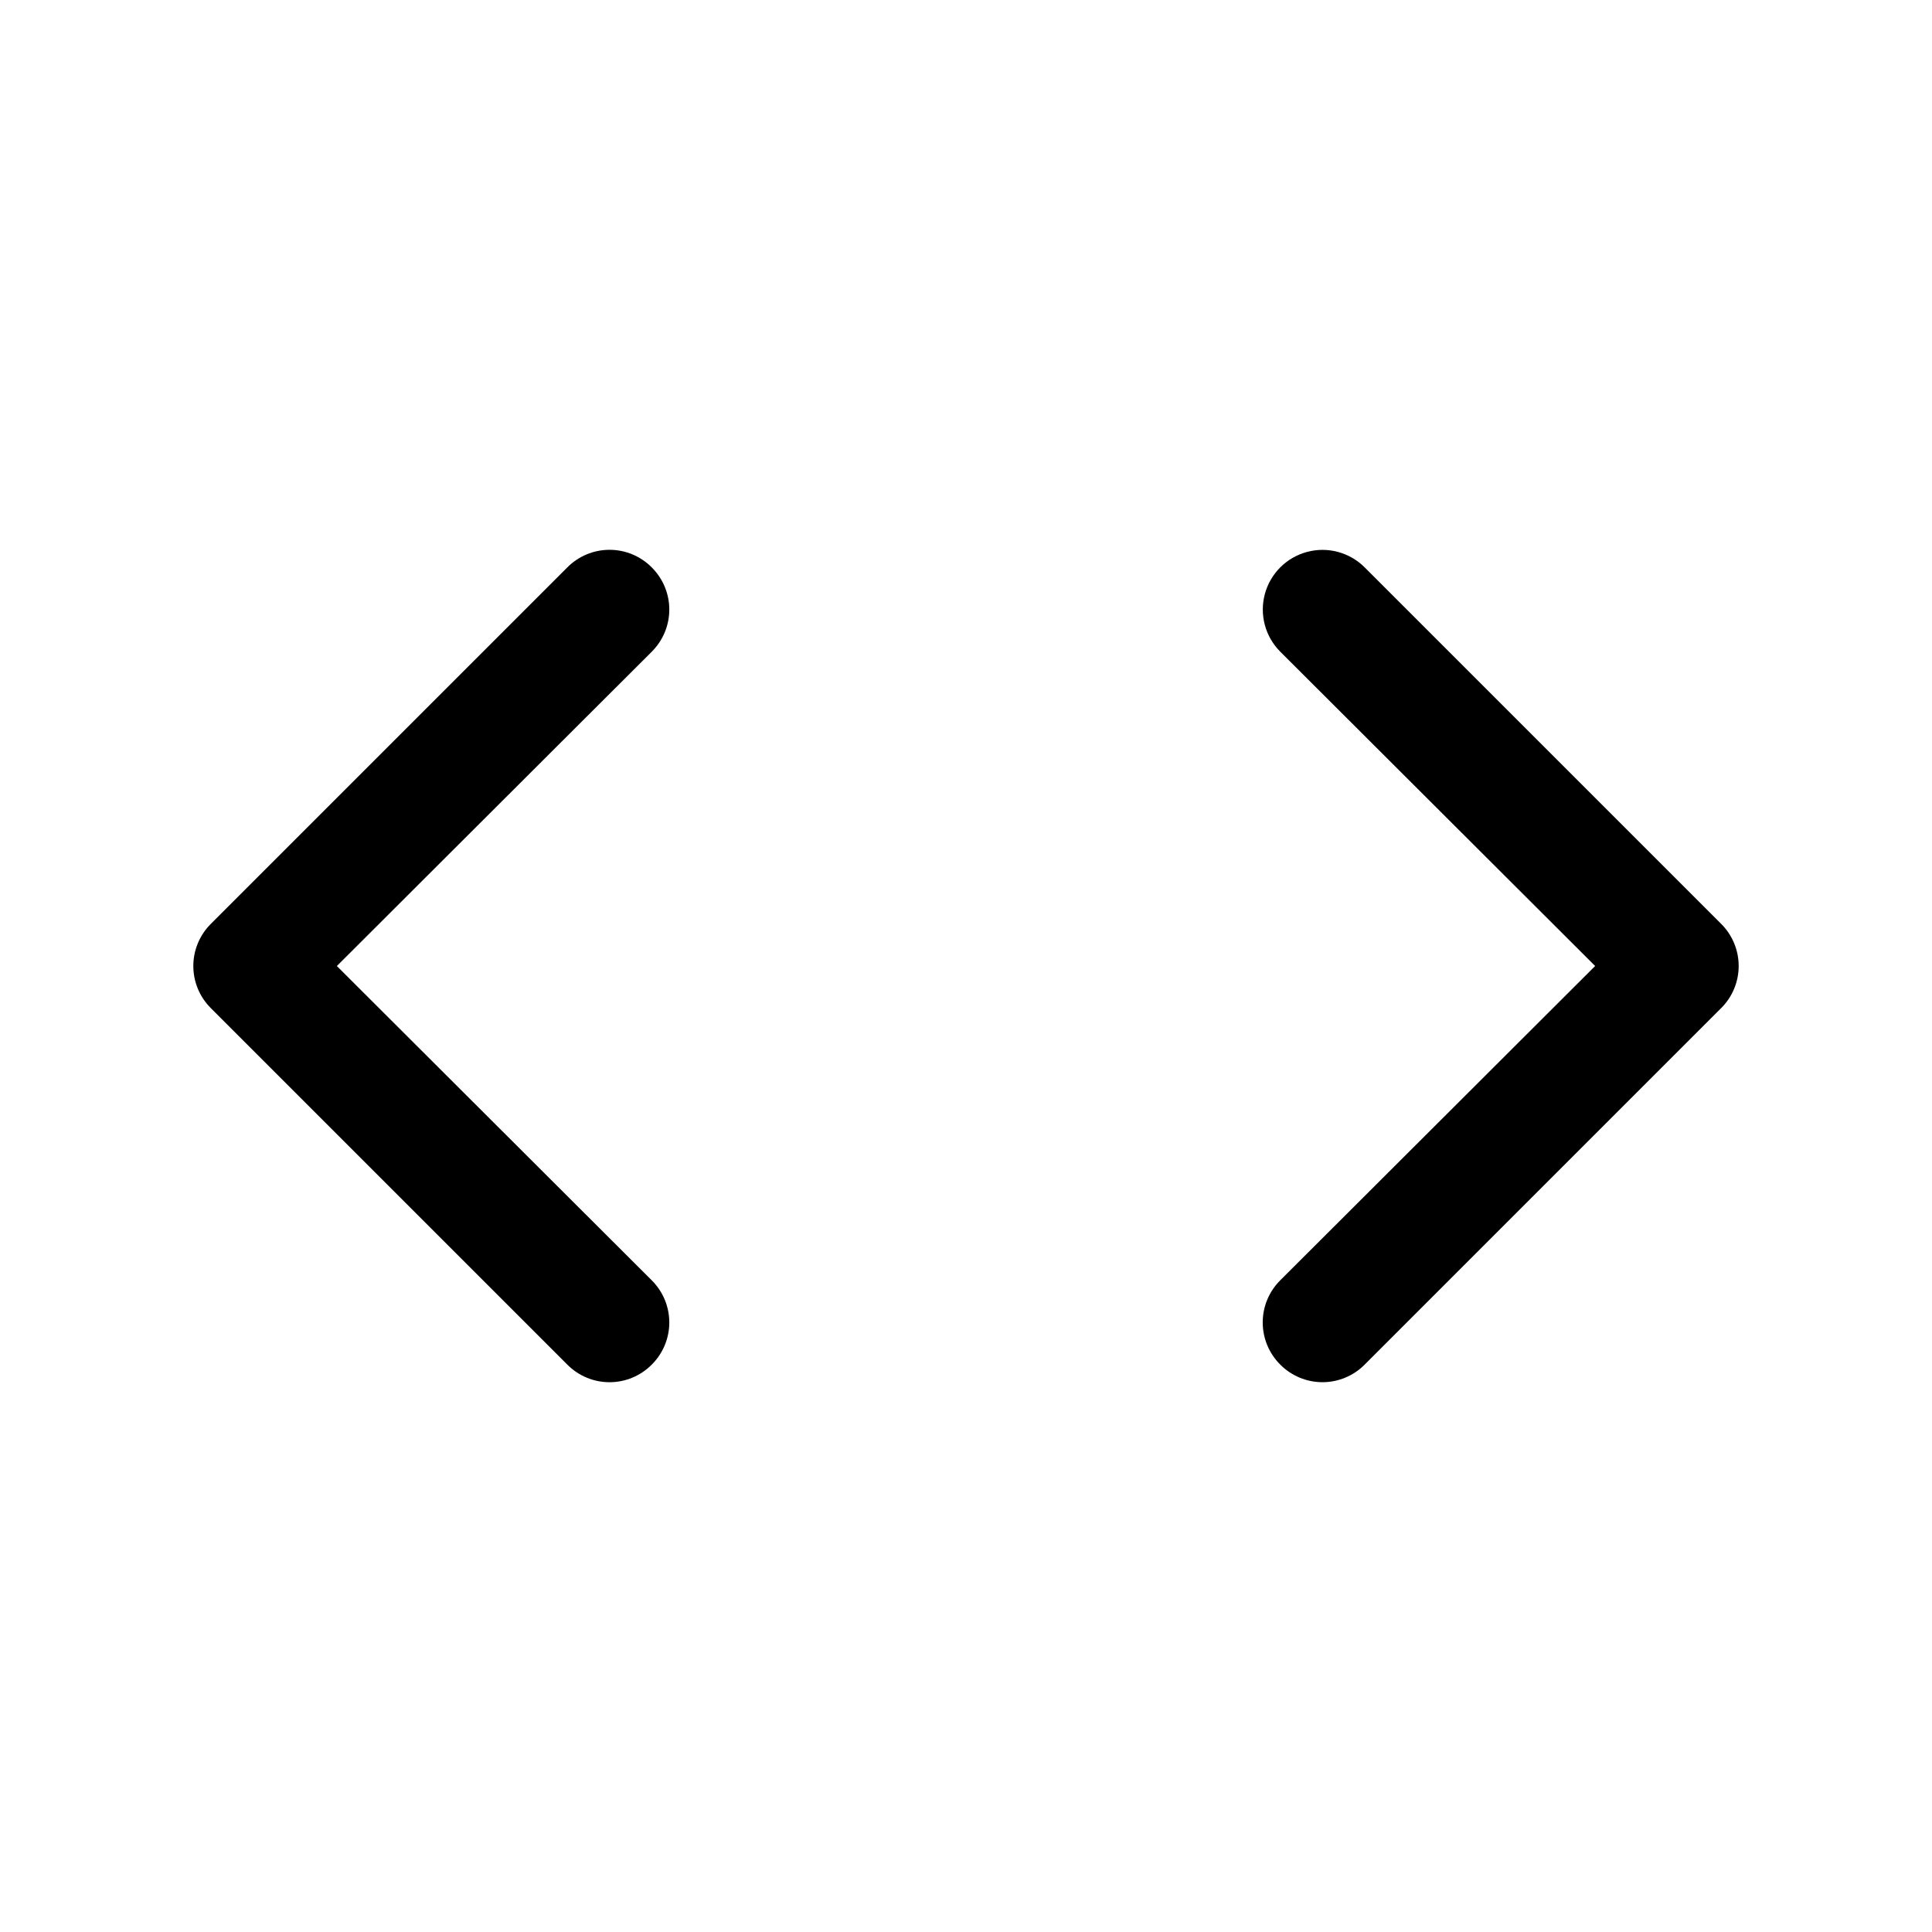 <?xml version="1.0" encoding="UTF-8"?>
<!-- Uploaded to: ICON Repo, www.iconrepo.com, Generator: ICON Repo Mixer Tools -->
<svg fill="#000000" width="800px" height="800px" version="1.1" viewBox="144 144 512 512" xmlns="http://www.w3.org/2000/svg">
 <g>
  <path d="m316.71 294.36c-2.953-2.981-6.981-4.656-11.176-4.656-4.199 0-8.223 1.676-11.18 4.656l-94.465 94.465c-2.981 2.957-4.656 6.981-4.656 11.18 0 4.195 1.676 8.219 4.656 11.176l94.465 94.465c2.957 2.981 6.981 4.656 11.18 4.656 4.195 0 8.223-1.676 11.176-4.656 2.981-2.957 4.66-6.981 4.66-11.18 0-4.195-1.68-8.219-4.66-11.176l-83.441-83.285 83.445-83.285-0.004-0.004c2.981-2.953 4.66-6.981 4.66-11.176 0-4.199-1.68-8.223-4.66-11.18z"/>
  <path d="m483.29 505.64c2.957 2.981 6.981 4.656 11.176 4.656 4.199 0 8.223-1.676 11.18-4.656l94.465-94.465c2.981-2.957 4.656-6.981 4.656-11.176 0-4.199-1.676-8.223-4.656-11.18l-94.465-94.465c-3.992-3.992-9.812-5.555-15.27-4.09-5.457 1.461-9.715 5.723-11.18 11.176-1.461 5.457 0.098 11.277 4.094 15.27l83.441 83.289-83.445 83.285h0.004c-2.981 2.957-4.656 6.981-4.656 11.176 0 4.199 1.676 8.223 4.656 11.18z"/>
 </g>
</svg>